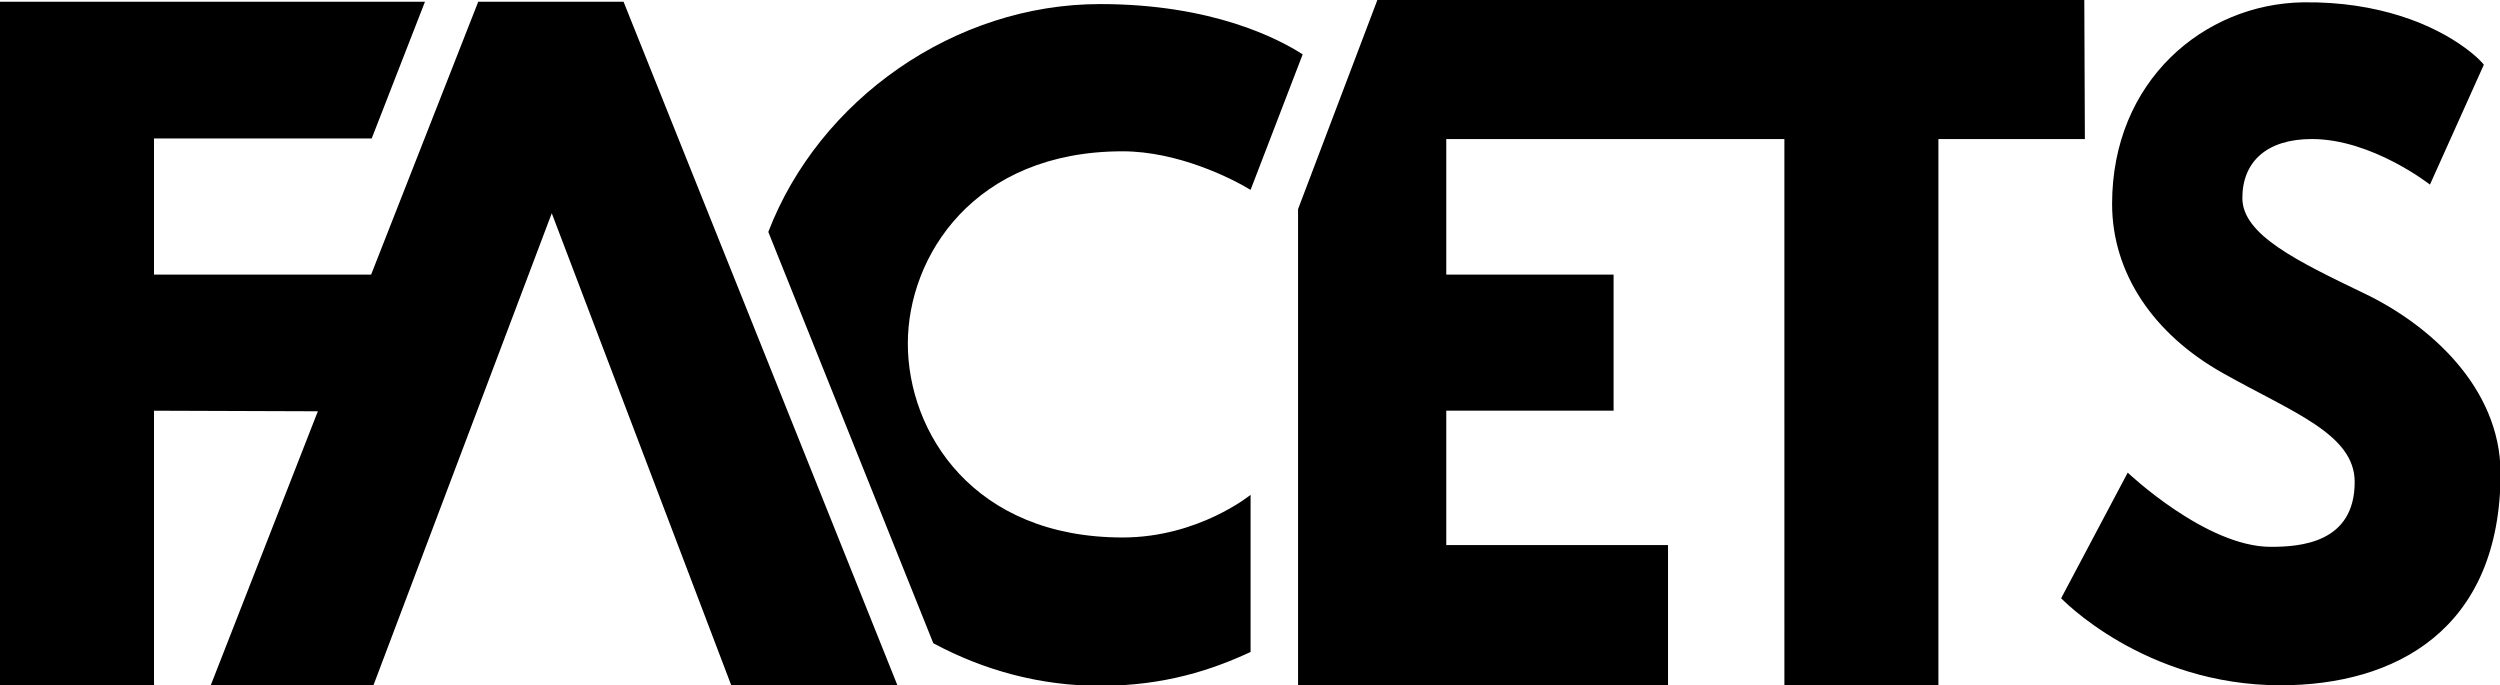 <svg width="197" height="54" fill="none" xmlns="http://www.w3.org/2000/svg"><path d="M186.279 23.11c-5.247-2.532-9.581-4.604-9.581-7.504 0-2.854 1.916-4.65 5.474-4.65 4.745 0 9.308 3.591 9.308 3.591l4.242-9.437c.046-.046-2.053-2.44-6.615-3.867-2.053-.644-4.608-1.105-7.664-1.059-7.756.138-15.01 6.169-15.01 15.883 0 5.432 3.239 10.265 8.759 13.35 5.475 3.084 10.357 4.788 10.357 8.563 0 4.833-4.335 5.11-6.616 5.11-5.11 0-11.269-5.847-11.269-5.847l-5.246 9.898S168.942 54 179.709 54c8.988 0 17.337-4.328 17.337-16.758-.046-6.767-5.658-11.693-10.767-14.133zM164.243 0h-55.706l-6.25 16.48V54h29.153V42.951h-17.474V32.363h13.185V21.637h-13.185v-10.68h26.644V54h12.136V10.956h11.542L164.243 0zm-75.78 11.923c4.334 0 8.577 2.118 10.083 3.039l4.106-10.68C100.781 3.083 95.58.321 86.684.321c-11.452 0-22.127 7.504-26.142 17.954l13.002 32.41c4.015 2.163 8.486 3.36 13.14 3.36 5.11 0 8.896-1.289 11.862-2.67V38.992s-4.106 3.361-10.083 3.361c-11.77 0-16.926-8.287-16.926-15.284 0-6.86 5.2-15.146 16.926-15.146zM37.685.138l-8.44 21.499h-17.11V10.91H29.29L33.487.138H0V54h12.181l-.045-.046v-21.59l12.911.045L16.607 54h12.82l14.052-37.197L57.622 54h13.094L49.136.138H37.685z" fill="#000"/></svg>